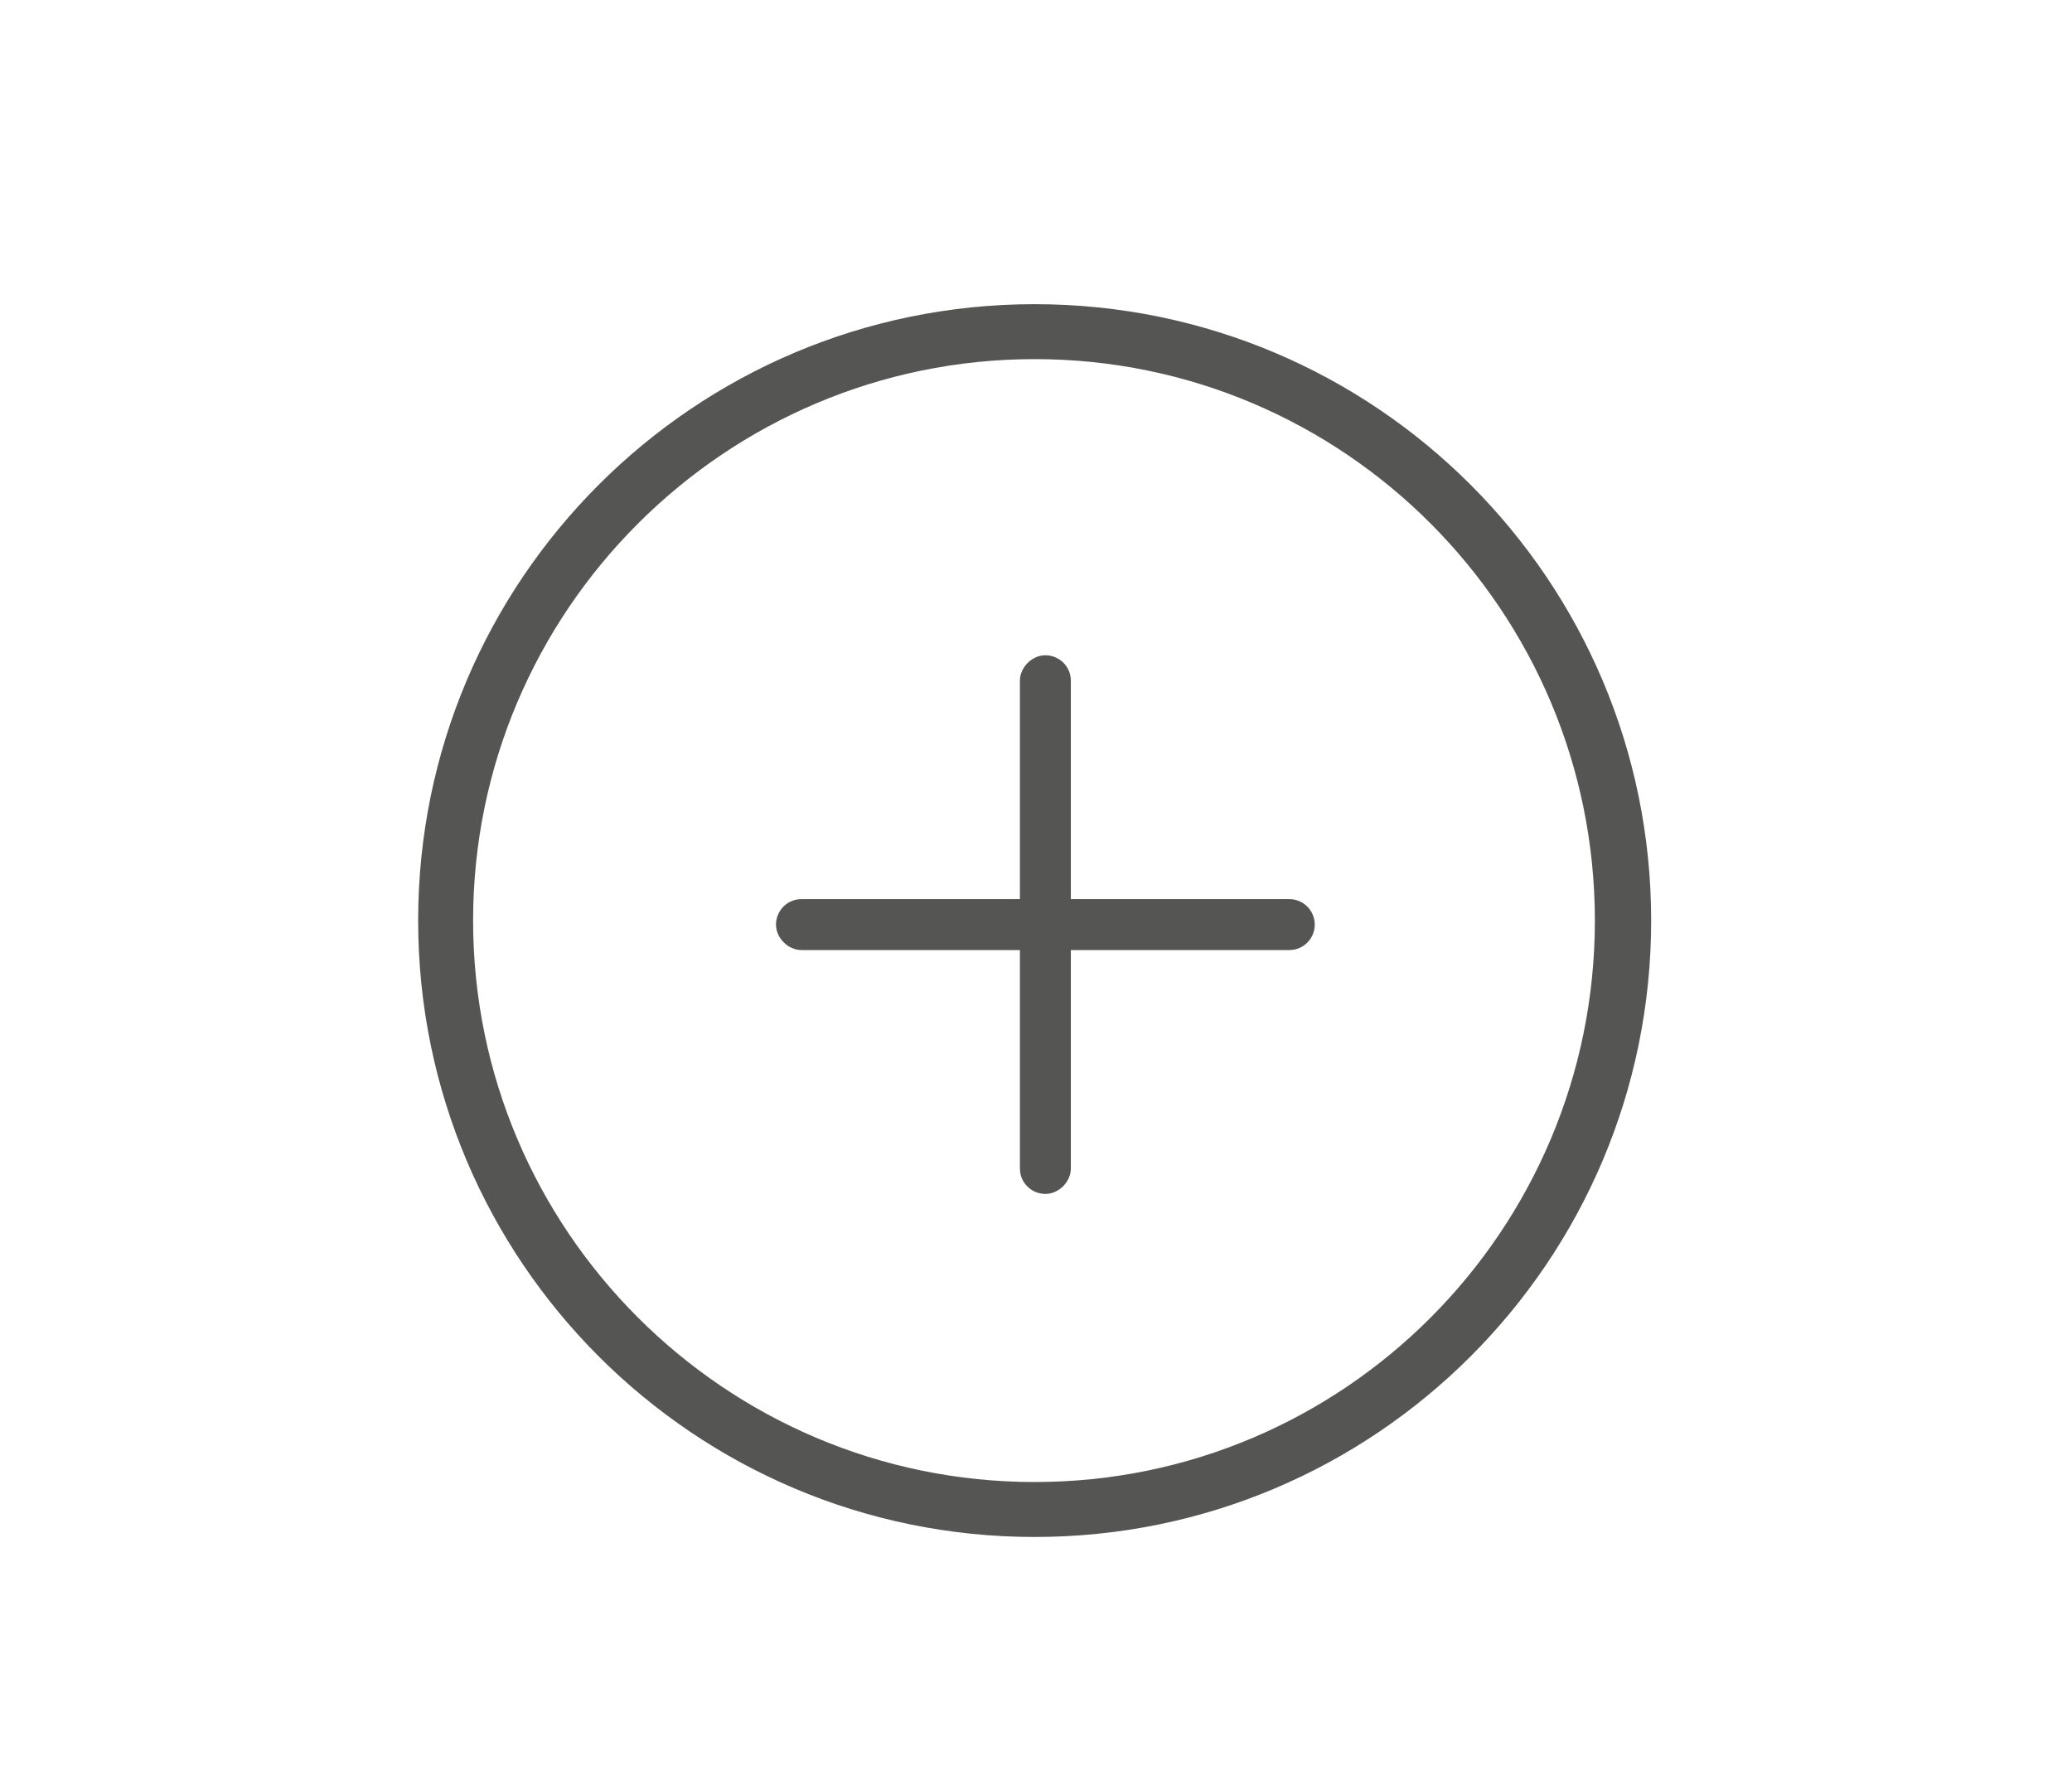 <?xml version="1.0" encoding="utf-8"?>
<!-- Generator: Adobe Illustrator 20.1.0, SVG Export Plug-In . SVG Version: 6.00 Build 0)  -->
<svg version="1.1" id="Layer_1" xmlns="http://www.w3.org/2000/svg" xmlns:xlink="http://www.w3.org/1999/xlink" x="0px" y="0px"
	 viewBox="0 0 154.6 132.1" style="enable-background:new 0 0 154.6 132.1;" xml:space="preserve">
<style type="text/css">
	.st0{fill:#555554;}
</style>
<g>
	<g>
		<path class="st0" d="M77.2,114.7c-25.4,0-46-20.6-46-46s20.6-46,46-46s46,20.6,46,46S102.6,114.7,77.2,114.7z M77.2,26.8
			c-23.1,0-41.9,18.8-41.9,41.9s18.8,41.9,41.9,41.9S119,91.8,119,68.7S100.3,26.8,77.2,26.8z"/>
	</g>
	<path class="st0" d="M96.2,67.1H79.9V50.8c0-1.1-0.9-1.9-1.9-1.9s-1.9,0.9-1.9,1.9v16.3H59.8c-1.1,0-1.9,0.9-1.9,1.9
		s0.9,1.9,1.9,1.9h16.3v16.3c0,1.1,0.9,1.9,1.9,1.9s1.9-0.9,1.9-1.9V70.9h16.3c1.1,0,1.9-0.9,1.9-1.9S97.3,67.1,96.2,67.1z"/>
</g>
</svg>
